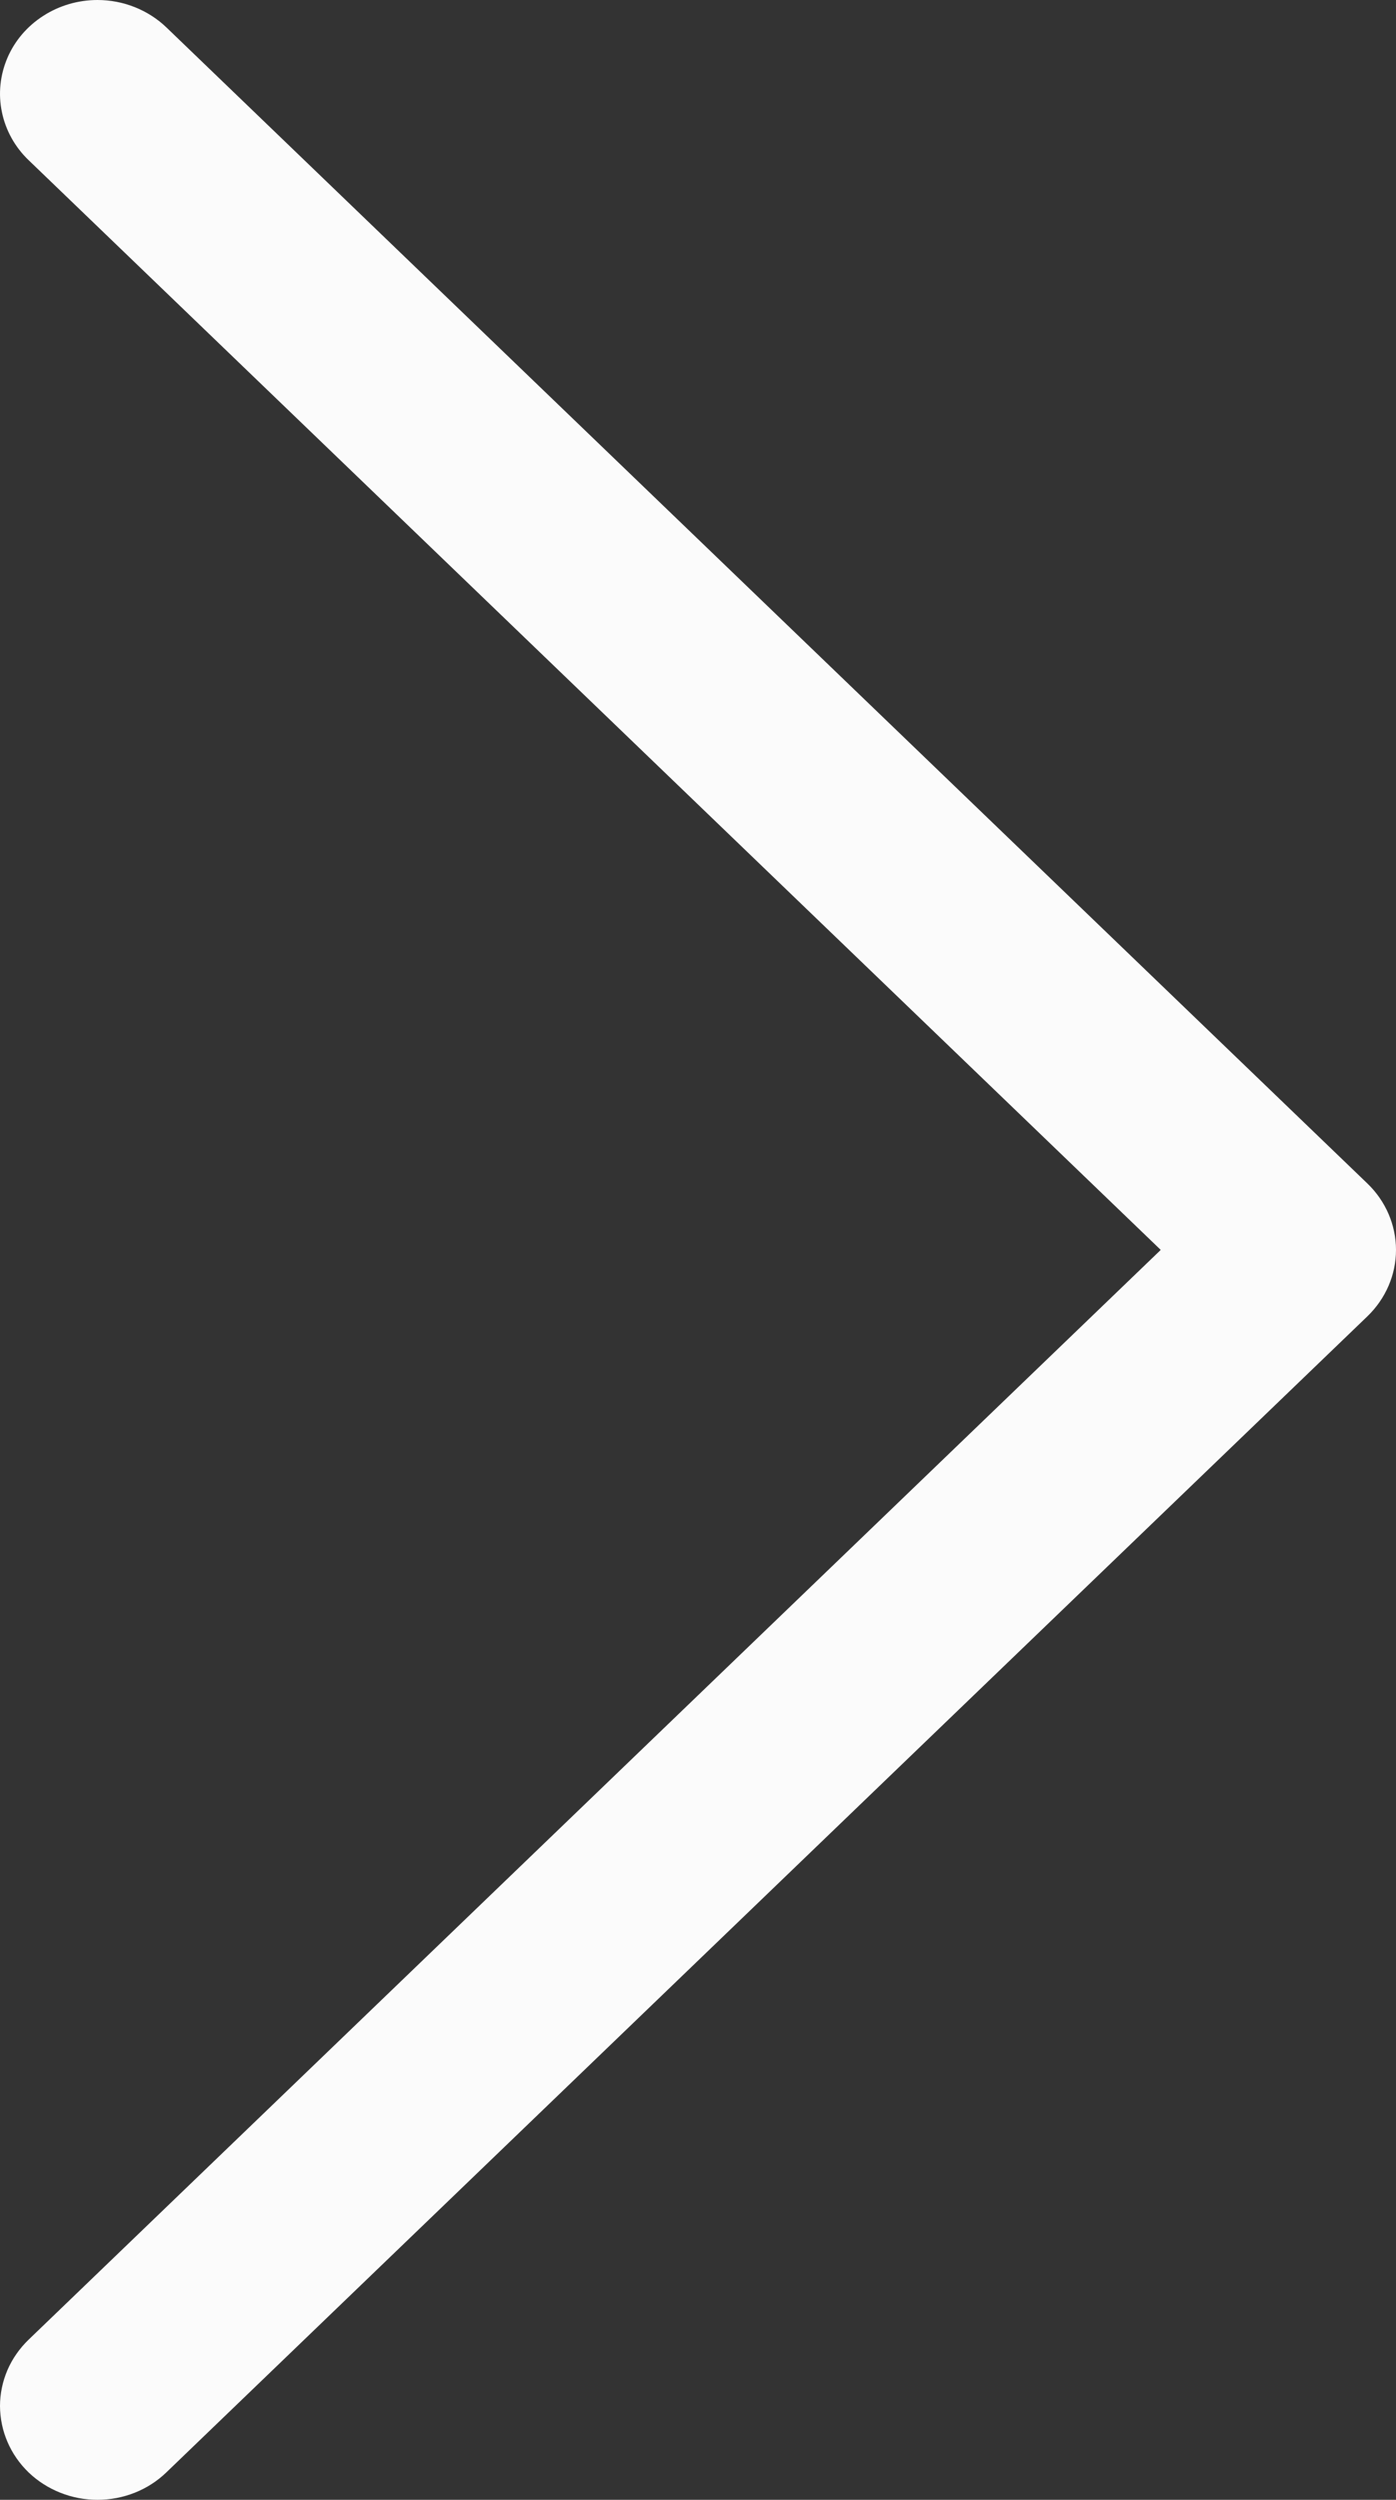 <svg width="19" height="34" viewBox="0 0 19 34" fill="none" xmlns="http://www.w3.org/2000/svg">
<rect x="0" y="0" width="19" height="34" fill="#333333" stroke="none"/>
<path d="M1.327 1.54504e-06C1.501 -7.47641e-05 1.673 0.033 1.834 0.097C1.995 0.161 2.142 0.255 2.265 0.373L18.612 16.098C18.86 16.337 19 16.662 19 17C19 17.338 18.86 17.662 18.612 17.902L2.265 33.626C2.142 33.745 1.996 33.839 1.835 33.903C1.674 33.967 1.501 34 1.327 34C1.153 34 0.98 33.967 0.82 33.903C0.659 33.839 0.512 33.745 0.389 33.627C0.266 33.508 0.168 33.367 0.102 33.213C0.035 33.058 0.001 32.892 0 32.724C0 32.557 0.035 32.391 0.101 32.236C0.168 32.081 0.266 31.941 0.389 31.822L15.798 17L0.389 2.178C0.203 2 0.077 1.772 0.026 1.525C-0.026 1.277 0.001 1.021 0.101 0.787C0.201 0.554 0.371 0.355 0.59 0.215C0.808 0.075 1.064 -0 1.327 1.54504e-06Z" fill="#FBFBFB"/>
</svg>
